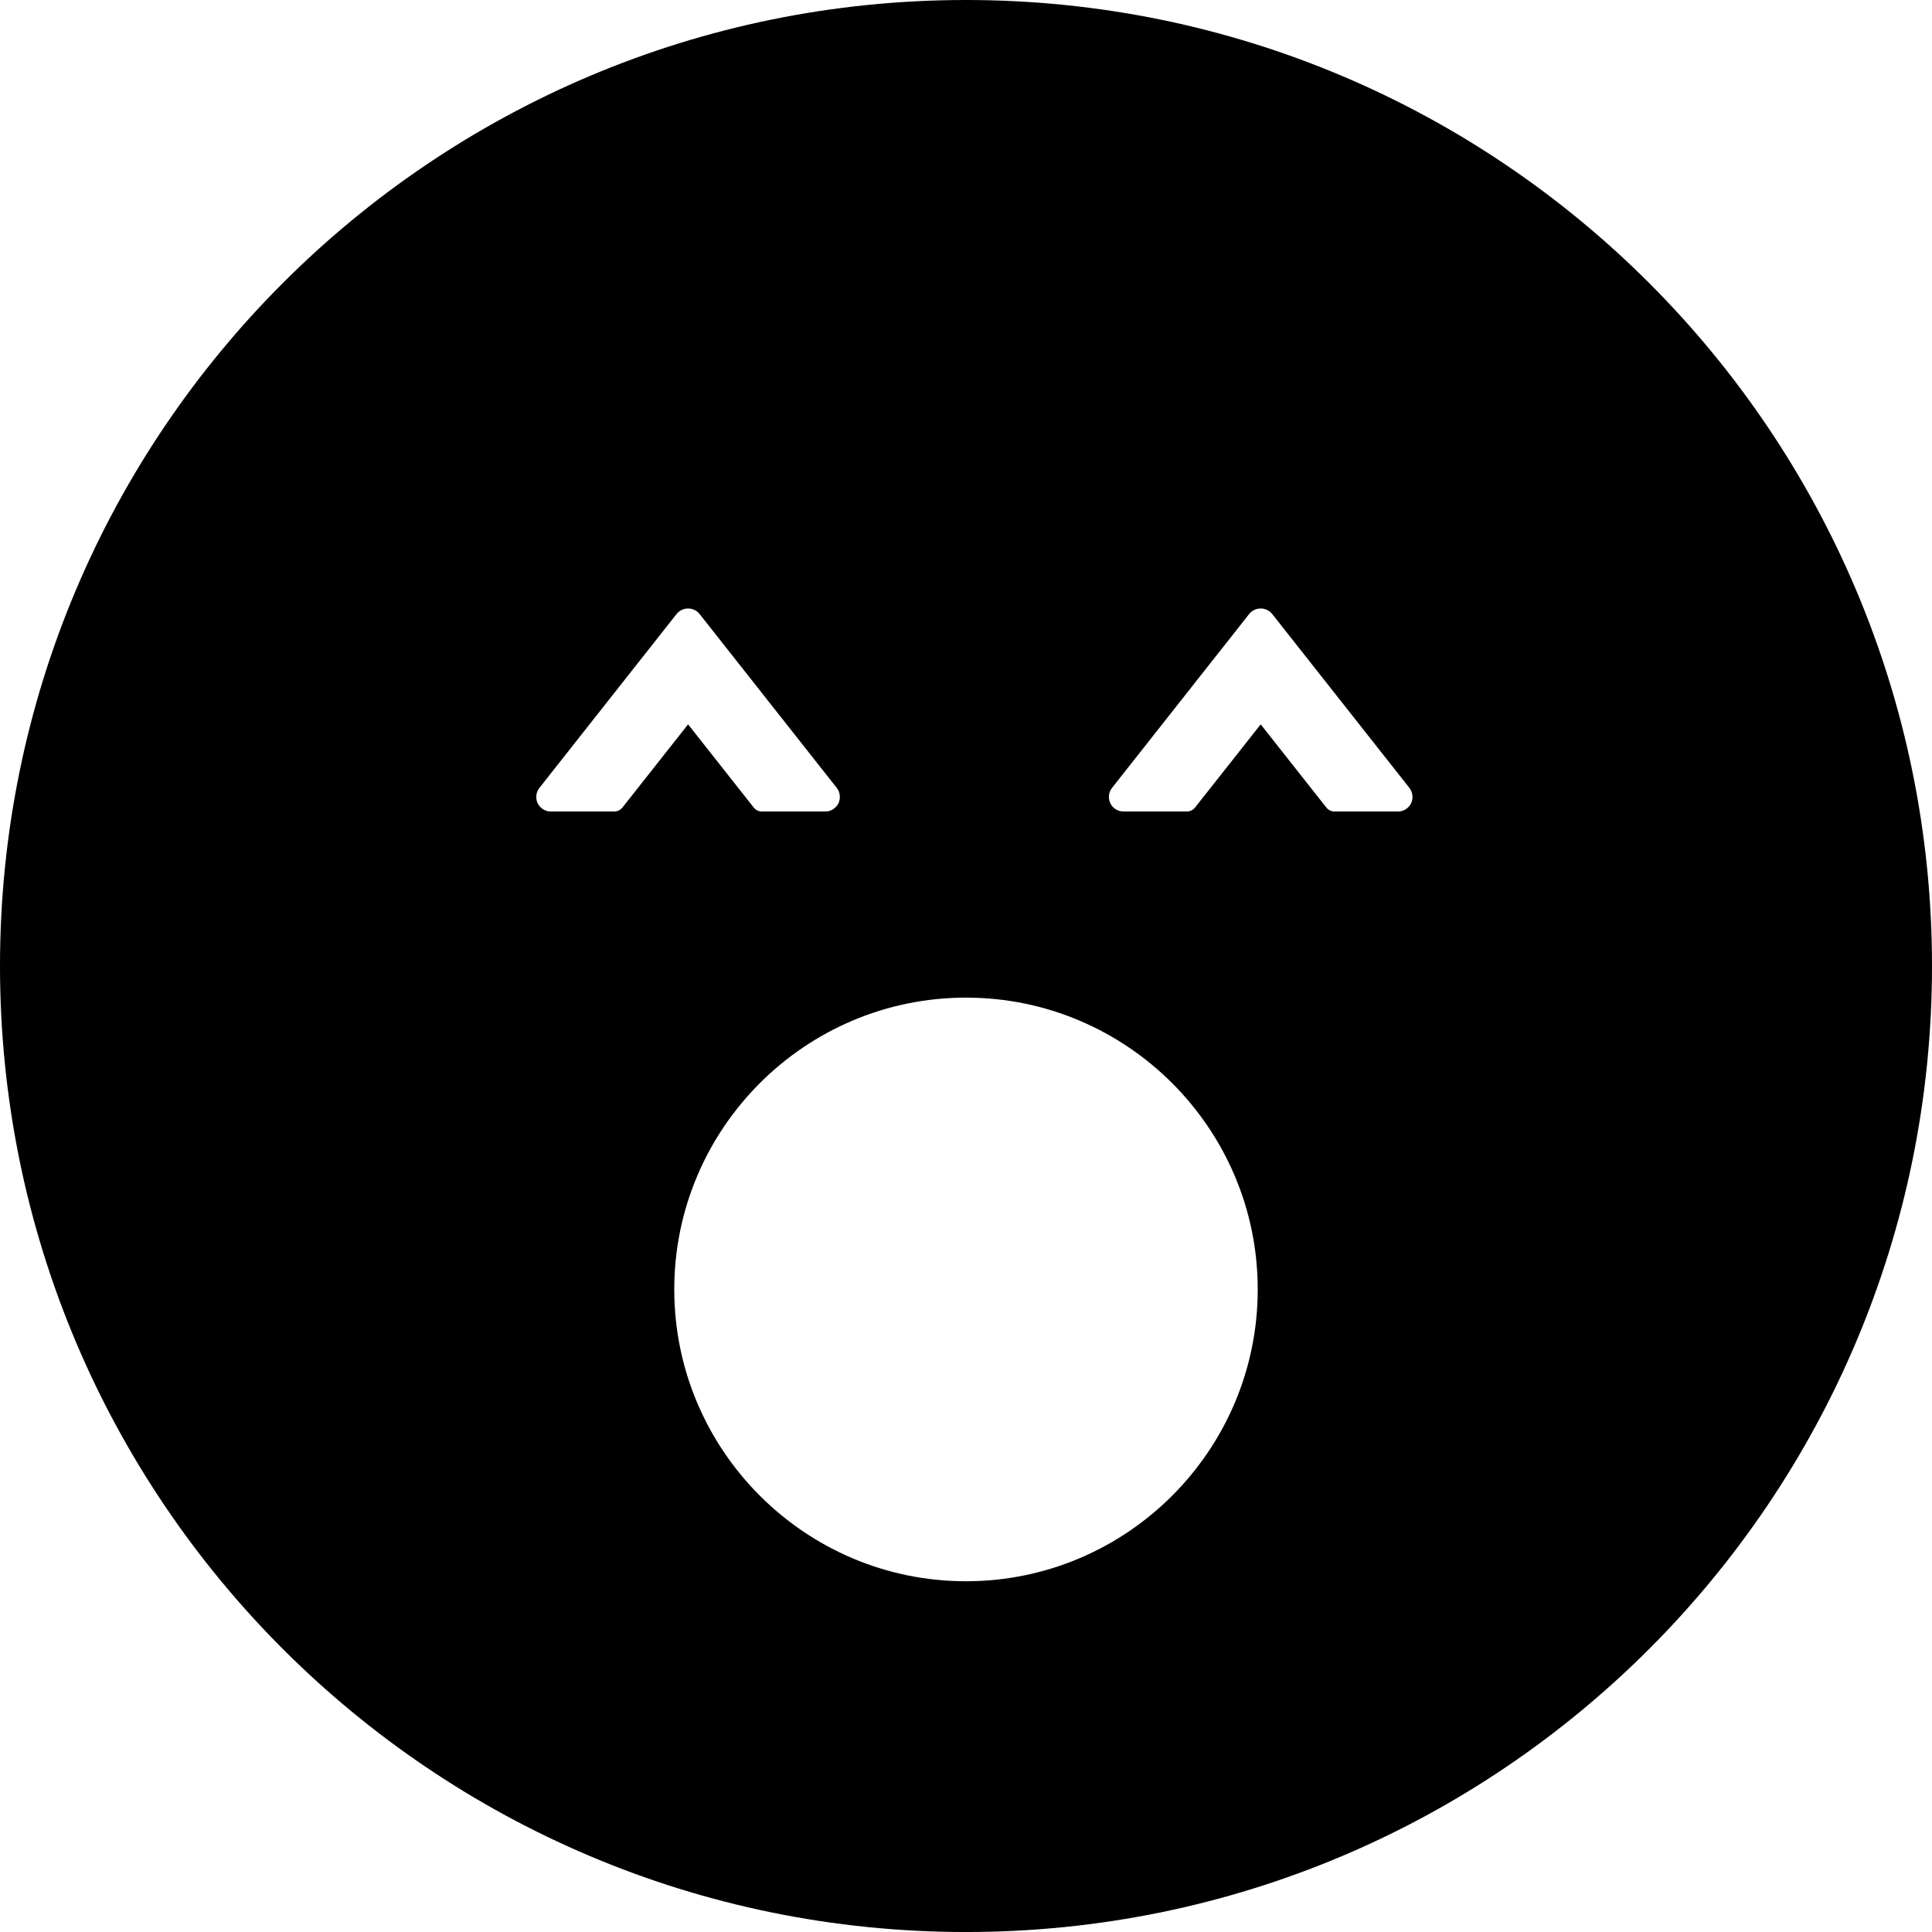 <?xml version="1.0" encoding="iso-8859-1"?>
<!-- Uploaded to: SVG Repo, www.svgrepo.com, Generator: SVG Repo Mixer Tools -->
<!DOCTYPE svg PUBLIC "-//W3C//DTD SVG 1.1//EN" "http://www.w3.org/Graphics/SVG/1.1/DTD/svg11.dtd">
<svg fill="#000000" version="1.1" id="Capa_1" xmlns="http://www.w3.org/2000/svg" xmlns:xlink="http://www.w3.org/1999/xlink" 
	 width="800px" height="800px" viewBox="0 0 108.364 108.364"
	 xml:space="preserve">
<g>
	<g>
		<path d="M54.182,0C24.258,0,0,24.258,0,54.182c0,29.924,24.258,54.183,54.182,54.183c29.923,0,54.182-24.259,54.182-54.183
			C108.364,24.258,84.105,0,54.182,0z M34.451,45.517h-3.552c-0.313,0-0.604-0.18-0.738-0.459c-0.055-0.113-0.082-0.237-0.082-0.359
			c0-0.183,0.062-0.363,0.175-0.506l7.695-9.755c0.158-0.197,0.392-0.308,0.645-0.308s0.486,0.111,0.641,0.304l7.697,9.757
			c0.189,0.237,0.229,0.58,0.1,0.859c-0.146,0.293-0.428,0.467-0.741,0.467h-3.554c-0.181,0-0.351-0.083-0.463-0.225l-3.68-4.664
			l-3.681,4.664C34.8,45.434,34.631,45.517,34.451,45.517z M54.182,88.691c-9.023,0-16.363-7.344-16.363-16.37
			c0-9.024,7.34-16.365,16.363-16.365s16.363,7.341,16.363,16.365C70.545,81.348,63.205,88.691,54.182,88.691z M79.15,45.05
			c-0.146,0.293-0.428,0.467-0.741,0.467h-3.554c-0.182,0-0.352-0.083-0.463-0.225l-3.681-4.664l-3.681,4.664
			c-0.112,0.141-0.281,0.225-0.462,0.225h-3.552c-0.313,0-0.604-0.18-0.738-0.459c-0.055-0.113-0.082-0.237-0.082-0.359
			c0-0.183,0.062-0.363,0.175-0.506l7.694-9.755c0.158-0.197,0.393-0.308,0.646-0.308s0.486,0.111,0.642,0.304l7.697,9.757
			C79.24,44.428,79.28,44.771,79.15,45.05z"/>
	</g>
</g>
</svg>
